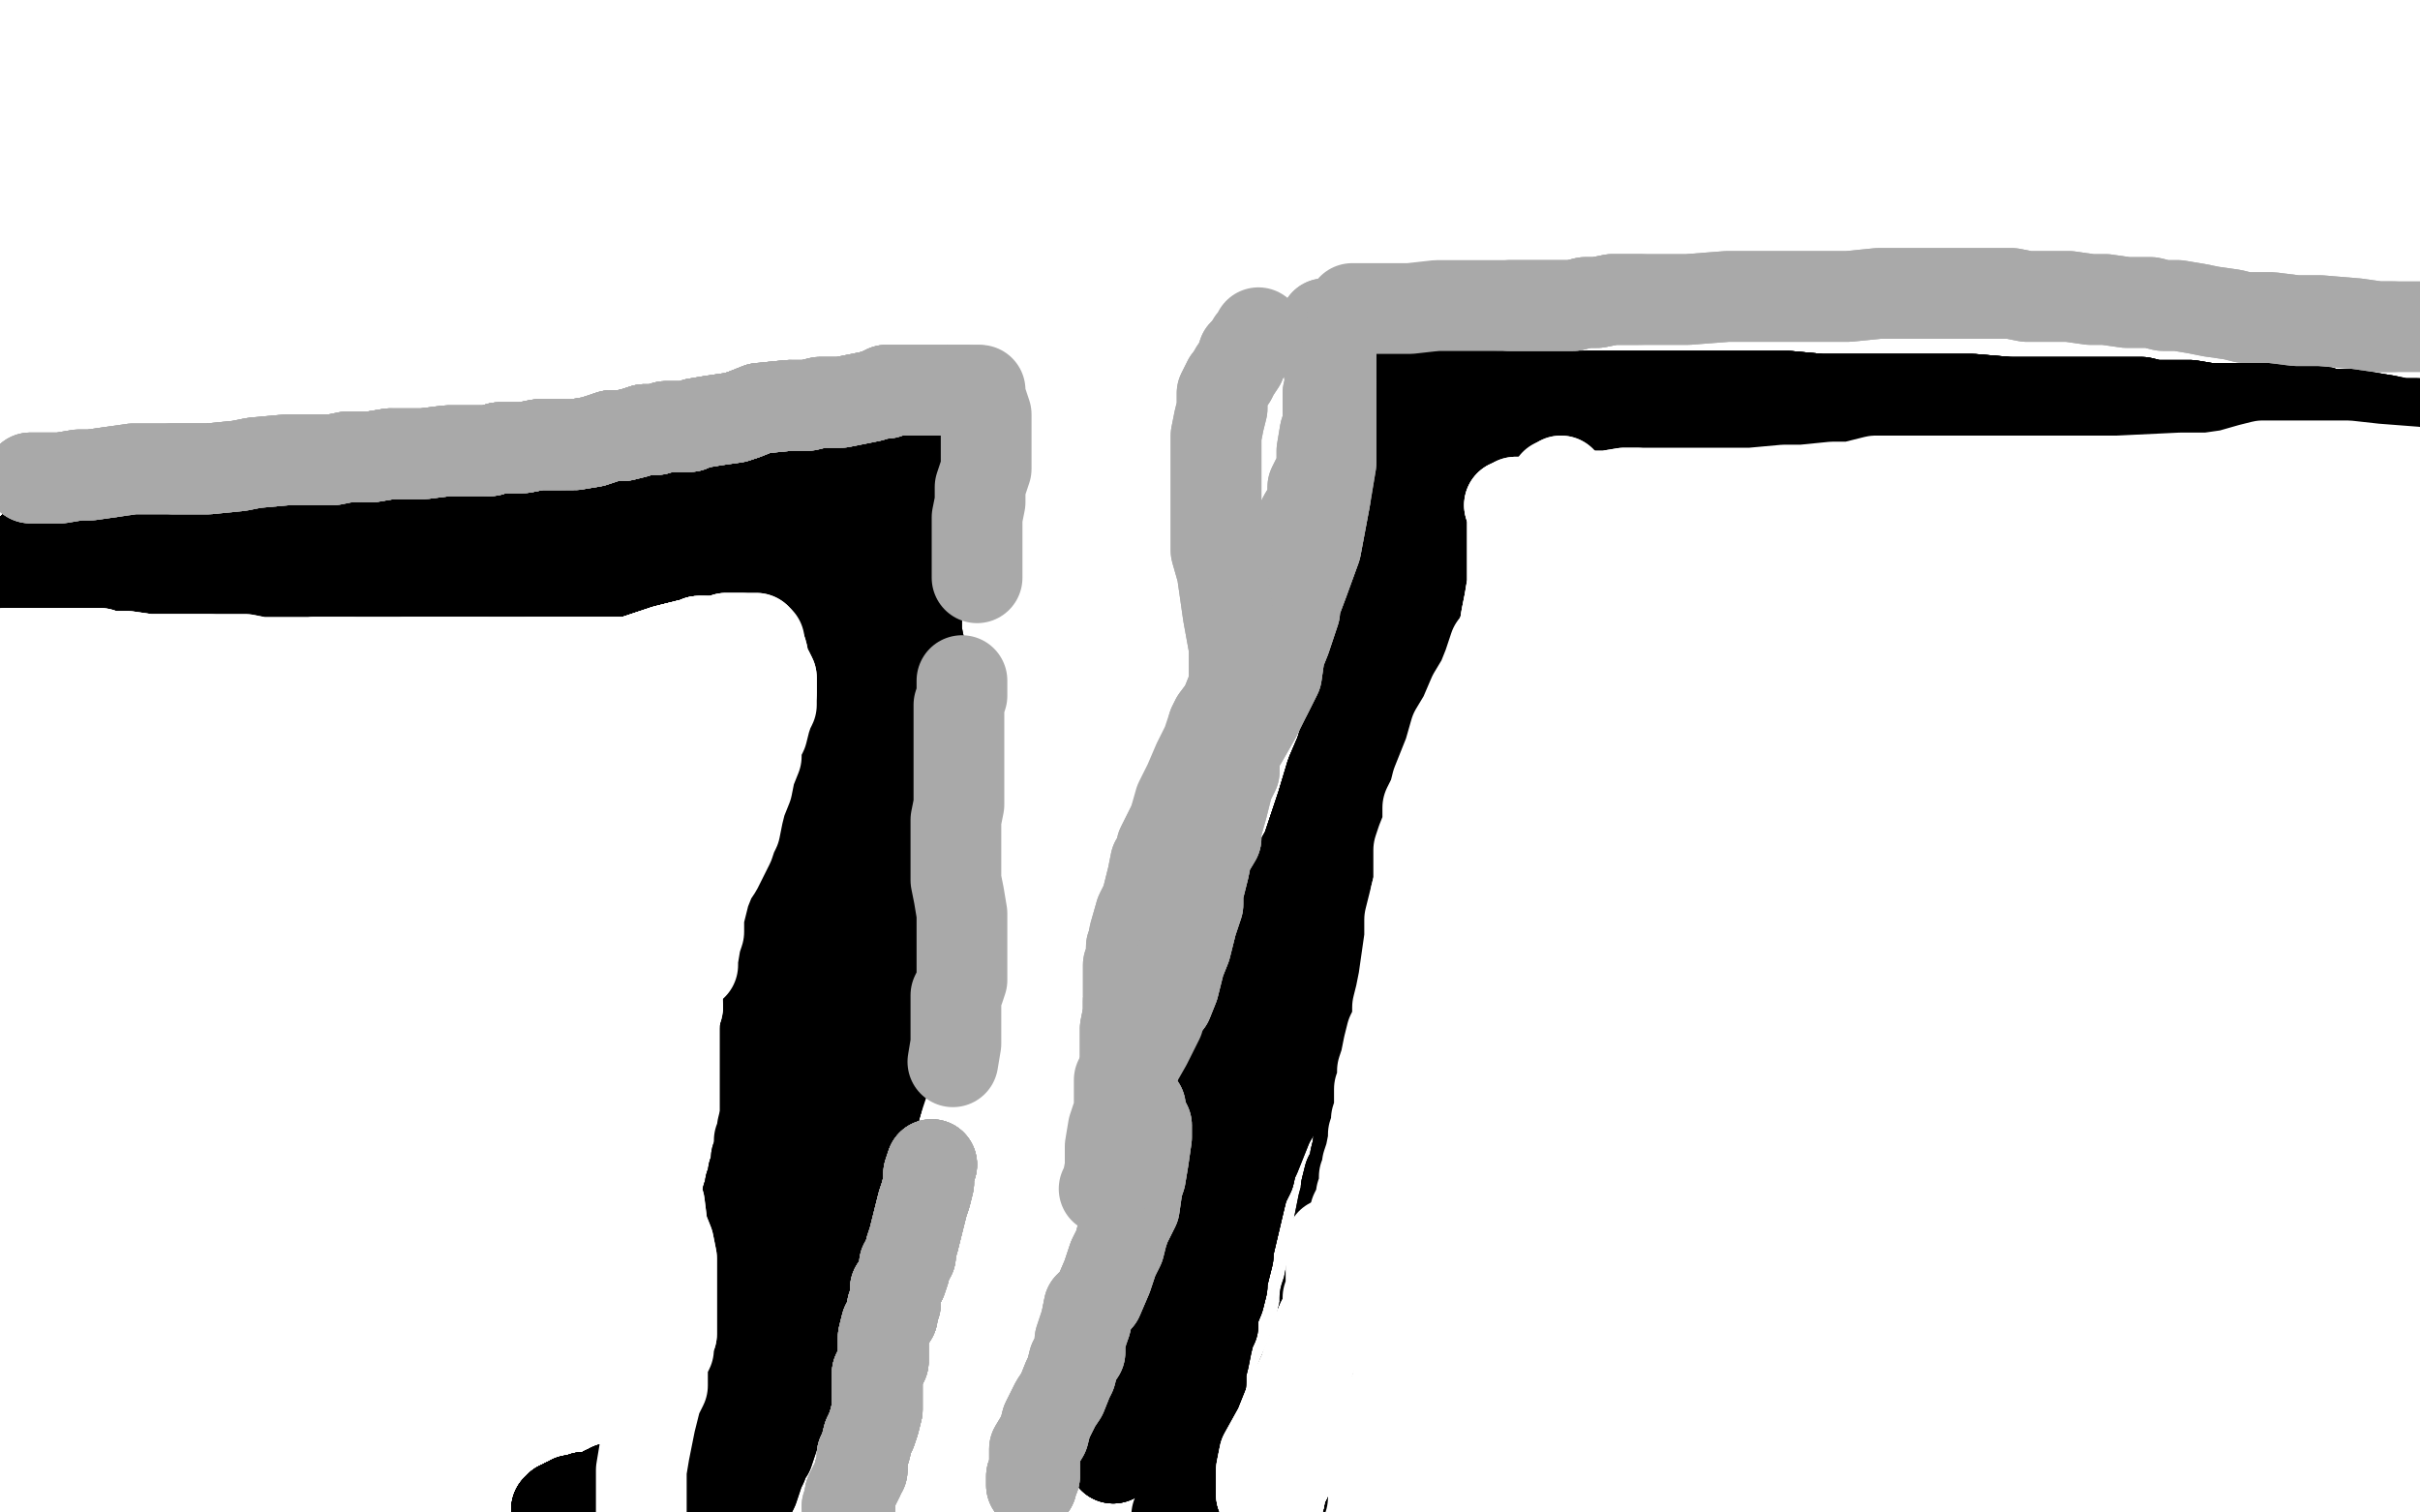 <?xml version="1.0" standalone="no"?>
<!DOCTYPE svg PUBLIC "-//W3C//DTD SVG 1.1//EN"
"http://www.w3.org/Graphics/SVG/1.1/DTD/svg11.dtd">

<svg width="800" height="500" version="1.1" xmlns="http://www.w3.org/2000/svg" xmlns:xlink="http://www.w3.org/1999/xlink" style="stroke-antialiasing: false"><desc>This SVG has been created on https://colorillo.com/</desc><rect x='0' y='0' width='800' height='500' style='fill: rgb(255,255,255); stroke-width:0' /><polyline points="184,500 184,499 185,499 185,498 186,498" style="fill: none; stroke: #000000; stroke-width: 30; stroke-linejoin: round; stroke-linecap: round; stroke-antialiasing: false; stroke-antialias: 0; opacity: 1.0"/>
<polyline points="184,500 184,499 185,499 185,498 186,498 187,498 187,497 188,497 189,497 189,496 190,496 191,496 192,496 193,495 194,495 195,495 196,495" style="fill: none; stroke: #000000; stroke-width: 30; stroke-linejoin: round; stroke-linecap: round; stroke-antialiasing: false; stroke-antialias: 0; opacity: 1.0"/>
<polyline points="184,500 184,499 185,499 185,498 186,498 187,498 187,497 188,497 189,497 189,496 190,496 191,496 192,496" style="fill: none; stroke: #000000; stroke-width: 30; stroke-linejoin: round; stroke-linecap: round; stroke-antialiasing: false; stroke-antialias: 0; opacity: 1.0"/>
<polyline points="184,500 184,499 185,499 185,498 186,498 187,498 187,497 188,497 189,497 189,496 190,496 191,496 192,496 193,495 194,495 195,495 196,495 197,495 198,494 199,494 200,493 201,493 202,493 202,492 203,492 204,492 205,492 206,492" style="fill: none; stroke: #000000; stroke-width: 30; stroke-linejoin: round; stroke-linecap: round; stroke-antialiasing: false; stroke-antialias: 0; opacity: 1.0"/>
<polyline points="184,500 184,499 185,499 185,498 186,498 187,498 187,497 188,497 189,497 189,496 190,496 191,496 192,496 193,495 194,495 195,495 196,495 197,495 198,494 199,494 200,493 201,493" style="fill: none; stroke: #000000; stroke-width: 30; stroke-linejoin: round; stroke-linecap: round; stroke-antialiasing: false; stroke-antialias: 0; opacity: 1.0"/>
<polyline points="184,500 184,499 185,499 185,498 186,498 187,498 187,497 188,497 189,497 189,496 190,496 191,496 192,496 193,495 194,495 195,495 196,495 197,495 198,494 199,494 200,493 201,493 202,493 202,492 203,492 204,492 205,492 206,492 207,492 208,492 209,491 210,490 211,490 212,490" style="fill: none; stroke: #000000; stroke-width: 30; stroke-linejoin: round; stroke-linecap: round; stroke-antialiasing: false; stroke-antialias: 0; opacity: 1.0"/>
<polyline points="184,500 184,499 185,499 185,498 186,498 187,498 187,497 188,497 189,497 189,496 190,496 191,496 192,496 193,495 194,495 195,495 196,495 197,495 198,494 199,494 200,493 201,493 202,493 202,492 203,492 204,492 205,492 206,492 207,492 208,492 209,491 210,490 211,490 212,490 212,489 213,489 214,489 215,489 217,488 218,488" style="fill: none; stroke: #000000; stroke-width: 30; stroke-linejoin: round; stroke-linecap: round; stroke-antialiasing: false; stroke-antialias: 0; opacity: 1.0"/>
<polyline points="184,500 184,499 185,499 185,498 186,498 187,498 187,497 188,497 189,497 189,496 190,496 191,496 192,496 193,495 194,495 195,495 196,495 197,495 198,494 199,494 200,493 201,493 202,493 202,492 203,492 204,492 205,492 206,492 207,492 208,492 209,491 210,490 211,490 212,490 212,489 213,489 214,489 215,489 217,488 218,488 220,487 222,487 222,486" style="fill: none; stroke: #000000; stroke-width: 30; stroke-linejoin: round; stroke-linecap: round; stroke-antialiasing: false; stroke-antialias: 0; opacity: 1.0"/>
<polyline points="228,485 228,486 228,487 228,488 228,489" style="fill: none; stroke: #000000; stroke-width: 30; stroke-linejoin: round; stroke-linecap: round; stroke-antialiasing: false; stroke-antialias: 0; opacity: 1.0"/>
<polyline points="228,485 228,486 228,487 228,488 228,489 228,490 228,491 228,492 228,493 228,494" style="fill: none; stroke: #000000; stroke-width: 30; stroke-linejoin: round; stroke-linecap: round; stroke-antialiasing: false; stroke-antialias: 0; opacity: 1.0"/>
<polyline points="228,485 228,486 228,487 228,488 228,489 228,490 228,491 228,492 228,493 228,494" style="fill: none; stroke: #000000; stroke-width: 30; stroke-linejoin: round; stroke-linecap: round; stroke-antialiasing: false; stroke-antialias: 0; opacity: 1.0"/>
<polyline points="226,494 227,494 227,493 227,492 228,492 229,490 230,488 232,486" style="fill: none; stroke: #000000; stroke-width: 30; stroke-linejoin: round; stroke-linecap: round; stroke-antialiasing: false; stroke-antialias: 0; opacity: 1.0"/>
<polyline points="226,494 227,494 227,493 227,492 228,492 229,490 230,488 232,486 232,485 233,485 233,484 234,483 235,482 236,482 238,478 243,473 245,471" style="fill: none; stroke: #000000; stroke-width: 30; stroke-linejoin: round; stroke-linecap: round; stroke-antialiasing: false; stroke-antialias: 0; opacity: 1.0"/>
<polyline points="226,494 227,494 227,493 227,492 228,492 229,490 230,488 232,486 232,485 233,485 233,484 234,483 235,482 236,482 238,478 243,473 245,471 248,467 250,464 252,462 253,459 253,457 255,454 256,452 258,449 260,441 264,433" style="fill: none; stroke: #000000; stroke-width: 30; stroke-linejoin: round; stroke-linecap: round; stroke-antialiasing: false; stroke-antialias: 0; opacity: 1.0"/>
<polyline points="226,494 227,494 227,493 227,492 228,492 229,490 230,488 232,486 232,485 233,485 233,484 234,483 235,482 236,482 238,478 243,473 245,471 248,467 250,464 252,462 253,459 253,457 255,454 256,452 258,449 260,441 264,433 268,420 270,414 271,406 271,404 272,397 273,392 275,388 278,380 282,370 283,363 285,359 288,353 288,348 288,344 291,336 293,328" style="fill: none; stroke: #000000; stroke-width: 30; stroke-linejoin: round; stroke-linecap: round; stroke-antialiasing: false; stroke-antialias: 0; opacity: 1.0"/>
<polyline points="227,493 227,492 228,492 229,490 230,488 232,486 232,485 233,485 233,484 234,483 235,482 236,482 238,478 243,473 245,471 248,467 250,464 252,462 253,459 253,457 255,454 256,452 258,449 260,441 264,433 268,420 270,414 271,406 271,404 272,397 273,392 275,388 278,380 282,370 283,363 285,359 288,353 288,348 288,344 291,336 293,328 293,324 293,320 294,316 294,314 294,312 293,310 293,308 292,308" style="fill: none; stroke: #000000; stroke-width: 30; stroke-linejoin: round; stroke-linecap: round; stroke-antialiasing: false; stroke-antialias: 0; opacity: 1.0"/>
<polyline points="250,464 252,462 253,459 253,457 255,454 256,452 258,449 260,441 264,433 268,420 270,414 271,406 271,404 272,397 273,392 275,388 278,380 282,370 283,363 285,359 288,353 288,348 288,344 291,336 293,328 293,324 293,320 294,316 294,314 294,312 293,310 293,308 292,308 292,304 292,301 292,293 293,289 296,282 298,276 300,272 300,268 300,265" style="fill: none; stroke: #000000; stroke-width: 30; stroke-linejoin: round; stroke-linecap: round; stroke-antialiasing: false; stroke-antialias: 0; opacity: 1.0"/>
<polyline points="293,328 293,324 293,320 294,316 294,314 294,312 293,310 293,308 292,308 292,304 292,301 292,293 293,289 296,282 298,276 300,272 300,268 300,265 300,264 300,260 301,257 301,254 301,251 301,246 301,241 301,239 301,232 301,226 300,220 300,216 300,208 300,200 300,194 301,190 301,186 302,184 302,178 303,173" style="fill: none; stroke: #000000; stroke-width: 30; stroke-linejoin: round; stroke-linecap: round; stroke-antialiasing: false; stroke-antialias: 0; opacity: 1.0"/>
<polyline points="293,328 293,324 293,320 294,316 294,314 294,312 293,310 293,308 292,308 292,304 292,301 292,293 293,289 296,282 298,276 300,272 300,268 300,265 300,264 300,260 301,257 301,254 301,251 301,246 301,241 301,239 301,232 301,226 300,220 300,216 300,208 300,200 300,194 301,190 301,186 302,184 302,178 303,173 304,168 305,164 305,163 305,161 306,159 307,157 308,157 308,155 310,151" style="fill: none; stroke: #000000; stroke-width: 30; stroke-linejoin: round; stroke-linecap: round; stroke-antialiasing: false; stroke-antialias: 0; opacity: 1.0"/>
<polyline points="293,320 294,316 294,314 294,312 293,310 293,308 292,308 292,304 292,301 292,293 293,289 296,282 298,276 300,272 300,268 300,265 300,264 300,260 301,257 301,254 301,251 301,246 301,241 301,239 301,232 301,226 300,220 300,216 300,208 300,200 300,194 301,190 301,186 302,184 302,178 303,173 304,168 305,164 305,163 305,161 306,159 307,157 308,157 308,155 310,151 312,145 314,142 314,141 314,140" style="fill: none; stroke: #000000; stroke-width: 30; stroke-linejoin: round; stroke-linecap: round; stroke-antialiasing: false; stroke-antialias: 0; opacity: 1.0"/>
<polyline points="293,320 294,316 294,314 294,312 293,310 293,308 292,308 292,304 292,301 292,293 293,289 296,282 298,276 300,272 300,268 300,265 300,264 300,260 301,257 301,254 301,251 301,246 301,241 301,239 301,232 301,226 300,220 300,216 300,208 300,200 300,194 301,190 301,186 302,184 302,178 303,173 304,168 305,164 305,163 305,161 306,159 307,157 308,157 308,155 310,151 312,145 314,142 314,141 314,140" style="fill: none; stroke: #000000; stroke-width: 30; stroke-linejoin: round; stroke-linecap: round; stroke-antialiasing: false; stroke-antialias: 0; opacity: 1.0"/>
<polyline points="10,182 11,182 12,182 15,182 16,182 19,182 21,182 28,180 33,180 51,177" style="fill: none; stroke: #000000; stroke-width: 30; stroke-linejoin: round; stroke-linecap: round; stroke-antialiasing: false; stroke-antialias: 0; opacity: 1.0"/>
<polyline points="10,182 11,182 12,182 15,182 16,182 19,182 21,182 28,180 33,180 51,177 71,175 81,175 100,173 109,172 124,170 142,167 152,167 176,167 186,167 204,166" style="fill: none; stroke: #000000; stroke-width: 30; stroke-linejoin: round; stroke-linecap: round; stroke-antialiasing: false; stroke-antialias: 0; opacity: 1.0"/>
<polyline points="10,182 11,182 12,182 15,182 16,182 19,182 21,182 28,180 33,180 51,177 71,175 81,175 100,173 109,172 124,170 142,167 152,167 176,167 186,167 204,166 219,164 226,162 237,161 246,160 250,159 255,158 258,157" style="fill: none; stroke: #000000; stroke-width: 30; stroke-linejoin: round; stroke-linecap: round; stroke-antialiasing: false; stroke-antialias: 0; opacity: 1.0"/>
<polyline points="10,182 11,182 12,182 15,182 16,182 19,182 21,182 28,180 33,180 51,177 71,175 81,175 100,173 109,172 124,170 142,167 152,167 176,167 186,167 204,166 219,164 226,162 237,161 246,160 250,159 255,158 258,157 259,157 260,157 261,157 263,157" style="fill: none; stroke: #000000; stroke-width: 30; stroke-linejoin: round; stroke-linecap: round; stroke-antialiasing: false; stroke-antialias: 0; opacity: 1.0"/>
<polyline points="10,182 11,182 12,182 15,182 16,182 19,182 21,182 28,180 33,180 51,177 71,175 81,175 100,173 109,172 124,170 142,167 152,167 176,167 186,167 204,166 219,164 226,162 237,161 246,160 250,159 255,158 258,157 259,157 260,157 261,157 263,157 266,157 273,157 283,156 290,156 302,156 311,156 314,156 317,156 318,156" style="fill: none; stroke: #000000; stroke-width: 30; stroke-linejoin: round; stroke-linecap: round; stroke-antialiasing: false; stroke-antialias: 0; opacity: 1.0"/>
<polyline points="10,182 11,182 12,182 15,182 16,182 19,182 21,182 28,180 33,180 51,177 71,175 81,175 100,173 109,172 124,170 142,167 152,167 176,167 186,167 204,166 219,164 226,162 237,161 246,160 250,159 255,158 258,157 259,157 260,157 261,157 263,157 266,157 273,157 283,156 290,156 302,156 311,156 314,156 317,156 318,156 319,156" style="fill: none; stroke: #000000; stroke-width: 30; stroke-linejoin: round; stroke-linecap: round; stroke-antialiasing: false; stroke-antialias: 0; opacity: 1.0"/>
<polyline points="10,182 11,182 12,182 15,182 16,182 19,182 21,182 28,180 33,180 51,177 71,175 81,175 100,173 109,172 124,170 142,167 152,167 176,167 186,167 204,166 219,164 226,162 237,161 246,160 250,159 255,158 258,157 259,157 260,157 261,157 263,157 266,157 273,157 283,156 290,156 302,156 311,156 314,156 317,156 318,156 319,156 318,158 318,160 316,164 315,167 313,171 311,176 309,180 307,187" style="fill: none; stroke: #000000; stroke-width: 30; stroke-linejoin: round; stroke-linecap: round; stroke-antialiasing: false; stroke-antialias: 0; opacity: 1.0"/>
<polyline points="317,156 318,156 319,156 318,158 318,160 316,164 315,167 313,171 311,176 309,180 307,187 306,192 304,197 303,202 303,207 303,209 304,214 304,216 304,220 305,224 306,229 306,233 306,235 306,238 305,243 305,245 304,250 303,252 303,257 303,263 303,266" style="fill: none; stroke: #000000; stroke-width: 30; stroke-linejoin: round; stroke-linecap: round; stroke-antialiasing: false; stroke-antialias: 0; opacity: 1.0"/>
<polyline points="315,167 313,171 311,176 309,180 307,187 306,192 304,197 303,202 303,207 303,209 304,214 304,216 304,220 305,224 306,229 306,233 306,235 306,238 305,243 305,245 304,250 303,252 303,257 303,263 303,266 303,273 303,279 303,282 303,288 302,293 301,299 300,303 300,308 300,314 300,320 299,325 299,329 298,332 298,334 297,336 297,339 296,341 295,344 295,348 293,352 292,358 290,364 288,371 286,376 285,379 283,384 282,388 280,392 279,397 278,398 277,404 275,410 272,420 271,426 271,428 270,432 269,436 268,440 268,442 266,446 266,447 265,449 264,451 264,453 263,455 262,459 261,461 260,463" style="fill: none; stroke: #000000; stroke-width: 30; stroke-linejoin: round; stroke-linecap: round; stroke-antialiasing: false; stroke-antialias: 0; opacity: 1.0"/>
<polyline points="290,364 288,371 286,376 285,379 283,384 282,388 280,392 279,397 278,398 277,404 275,410 272,420 271,426 271,428 270,432 269,436 268,440 268,442 266,446 266,447 265,449 264,451 264,453 263,455 262,459 261,461 260,463 260,466 259,467 257,471 256,474 255,477 254,480 253,481 252,484 251,486 250,489 249,492 247,496 247,497" style="fill: none; stroke: #000000; stroke-width: 30; stroke-linejoin: round; stroke-linecap: round; stroke-antialiasing: false; stroke-antialias: 0; opacity: 1.0"/>
<polyline points="290,364 288,371 286,376 285,379 283,384 282,388 280,392 279,397 278,398 277,404 275,410 272,420 271,426 271,428 270,432 269,436 268,440 268,442 266,446 266,447 265,449 264,451 264,453 263,455 262,459 261,461 260,463 260,466 259,467 257,471 256,474 255,477 254,480 253,481 252,484 251,486 250,489 249,492 247,496 247,497" style="fill: none; stroke: #000000; stroke-width: 30; stroke-linejoin: round; stroke-linecap: round; stroke-antialiasing: false; stroke-antialias: 0; opacity: 1.0"/>
<polyline points="368,482 368,481 369,478 370,476 373,469 375,464 378,454 380,448 384,435 385,426" style="fill: none; stroke: #000000; stroke-width: 30; stroke-linejoin: round; stroke-linecap: round; stroke-antialiasing: false; stroke-antialias: 0; opacity: 1.0"/>
<polyline points="368,482 368,481 369,478 370,476 373,469 375,464 378,454 380,448 384,435 385,426 386,420 390,407 393,395 395,389 398,376 400,370 405,359 411,346 413,340 416,331" style="fill: none; stroke: #000000; stroke-width: 30; stroke-linejoin: round; stroke-linecap: round; stroke-antialiasing: false; stroke-antialias: 0; opacity: 1.0"/>
<polyline points="368,482 368,481 369,478 370,476 373,469 375,464 378,454 380,448 384,435 385,426 386,420 390,407 393,395 395,389 398,376 400,370 405,359 411,346 413,340 416,331 417,325 420,316 422,305 425,295 427,290 432,281 434,275 437,266 440,256 443,249" style="fill: none; stroke: #000000; stroke-width: 30; stroke-linejoin: round; stroke-linecap: round; stroke-antialiasing: false; stroke-antialias: 0; opacity: 1.0"/>
<polyline points="368,482 368,481 369,478 370,476 373,469 375,464 378,454 380,448 384,435 385,426 386,420 390,407 393,395 395,389 398,376 400,370 405,359 411,346 413,340 416,331 417,325 420,316 422,305 425,295 427,290 432,281 434,275 437,266 440,256 443,249 447,236 451,222 455,213 456,208 456,198 456,188 457,184 457,178 457,170 455,164 455,156 454,153 454,146 454,144" style="fill: none; stroke: #000000; stroke-width: 30; stroke-linejoin: round; stroke-linecap: round; stroke-antialiasing: false; stroke-antialias: 0; opacity: 1.0"/>
<polyline points="368,482 368,481 369,478 370,476 373,469 375,464 378,454 380,448 384,435 385,426 386,420 390,407 393,395 395,389 398,376 400,370 405,359 411,346 413,340 416,331 417,325 420,316 422,305 425,295 427,290 432,281 434,275 437,266 440,256 443,249 447,236 451,222 455,213 456,208 456,198 456,188 457,184 457,178 457,170 455,164 455,156 454,153 454,146 454,144 453,135 452,131" style="fill: none; stroke: #000000; stroke-width: 30; stroke-linejoin: round; stroke-linecap: round; stroke-antialiasing: false; stroke-antialias: 0; opacity: 1.0"/>
<polyline points="386,420 390,407 393,395 395,389 398,376 400,370 405,359 411,346 413,340 416,331 417,325 420,316 422,305 425,295 427,290 432,281 434,275 437,266 440,256 443,249 447,236 451,222 455,213 456,208 456,198 456,188 457,184 457,178 457,170 455,164 455,156 454,153 454,146 454,144 453,135 452,131 453,131 454,131 455,131 457,131 462,131 470,131 477,131 488,131 493,131" style="fill: none; stroke: #000000; stroke-width: 30; stroke-linejoin: round; stroke-linecap: round; stroke-antialiasing: false; stroke-antialias: 0; opacity: 1.0"/>
<polyline points="455,156 454,153 454,146 454,144 453,135 452,131 453,131 454,131 455,131 457,131 462,131 470,131 477,131 488,131 493,131 504,131 512,131 518,131 525,131 531,131 537,131 546,131 549,131 557,131 566,131 572,131 581,131 591,131 602,132 613,132 618,132 629,132 640,132 652,132 664,133" style="fill: none; stroke: #000000; stroke-width: 30; stroke-linejoin: round; stroke-linecap: round; stroke-antialiasing: false; stroke-antialias: 0; opacity: 1.0"/>
<polyline points="455,131 457,131 462,131 470,131 477,131 488,131 493,131 504,131 512,131 518,131 525,131 531,131 537,131 546,131 549,131 557,131 566,131 572,131 581,131 591,131 602,132 613,132 618,132 629,132 640,132 652,132 664,133 678,133 686,133 694,133 697,133 703,133 708,133 712,134 717,134 721,134 724,134 730,135 738,135 745,135 751,135 755,135 761,136 764,136 767,136 769,137" style="fill: none; stroke: #000000; stroke-width: 30; stroke-linejoin: round; stroke-linecap: round; stroke-antialiasing: false; stroke-antialias: 0; opacity: 1.0"/>
<polyline points="477,131 488,131 493,131 504,131 512,131 518,131 525,131 531,131 537,131 546,131 549,131 557,131 566,131 572,131 581,131 591,131 602,132 613,132 618,132 629,132 640,132 652,132 664,133 678,133 686,133 694,133 697,133 703,133 708,133 712,134 717,134 721,134 724,134 730,135 738,135 745,135 751,135 755,135 761,136 764,136 767,136 769,137 770,137 772,137 775,137 778,137 783,138 789,139" style="fill: none; stroke: #000000; stroke-width: 30; stroke-linejoin: round; stroke-linecap: round; stroke-antialiasing: false; stroke-antialias: 0; opacity: 1.0"/>
<polyline points="525,131 531,131 537,131 546,131 549,131 557,131 566,131 572,131 581,131 591,131 602,132 613,132 618,132 629,132 640,132 652,132 664,133 678,133 686,133 694,133 697,133 703,133 708,133 712,134 717,134 721,134 724,134 730,135 738,135 745,135 751,135 755,135 761,136 764,136 767,136 769,137 770,137 772,137 775,137 778,137 783,138 789,139 794,140 798,140 799,140 803,141 803,142" style="fill: none; stroke: #000000; stroke-width: 30; stroke-linejoin: round; stroke-linecap: round; stroke-antialiasing: false; stroke-antialias: 0; opacity: 1.0"/>
<polyline points="525,131 531,131 537,131 546,131 549,131 557,131 566,131 572,131 581,131 591,131 602,132 613,132 618,132 629,132 640,132 652,132 664,133 678,133 686,133 694,133 697,133 703,133 708,133 712,134 717,134 721,134 724,134 730,135 738,135 745,135 751,135 755,135 761,136 764,136 767,136 769,137 770,137 772,137 775,137 778,137 783,138 789,139 794,140 798,140 799,140 803,141 803,142" style="fill: none; stroke: #000000; stroke-width: 30; stroke-linejoin: round; stroke-linecap: round; stroke-antialiasing: false; stroke-antialias: 0; opacity: 1.0"/>
<polyline points="467,156 468,156 469,156 469,157 471,157 478,157 483,156 491,156 498,156" style="fill: none; stroke: #000000; stroke-width: 30; stroke-linejoin: round; stroke-linecap: round; stroke-antialiasing: false; stroke-antialias: 0; opacity: 1.0"/>
<polyline points="467,156 468,156 469,156 469,157 471,157 478,157 483,156 491,156 498,156 501,156 507,156 511,155 512,155 513,155 514,155 517,155 520,155" style="fill: none; stroke: #000000; stroke-width: 30; stroke-linejoin: round; stroke-linecap: round; stroke-antialiasing: false; stroke-antialias: 0; opacity: 1.0"/>
<polyline points="467,156 468,156 469,156 469,157 471,157 478,157 483,156 491,156 498,156 501,156 507,156 511,155 512,155 513,155 514,155 517,155 520,155 524,155 531,155 539,156 543,157 548,157 551,157 556,157 563,157 568,157 578,157 585,157 590,157 597,157 604,157" style="fill: none; stroke: #000000; stroke-width: 30; stroke-linejoin: round; stroke-linecap: round; stroke-antialiasing: false; stroke-antialias: 0; opacity: 1.0"/>
<polyline points="467,156 468,156 469,156 469,157 471,157 478,157 483,156 491,156 498,156 501,156 507,156 511,155 512,155 513,155 514,155 517,155 520,155 524,155 531,155 539,156 543,157 548,157 551,157 556,157 563,157 568,157 578,157 585,157 590,157 597,157 604,157 607,157 614,156 622,156 626,155 633,154 644,154 647,154 654,153 660,152 662,152" style="fill: none; stroke: #000000; stroke-width: 30; stroke-linejoin: round; stroke-linecap: round; stroke-antialiasing: false; stroke-antialias: 0; opacity: 1.0"/>
<polyline points="531,155 539,156 543,157 548,157 551,157 556,157 563,157 568,157 578,157 585,157 590,157 597,157 604,157 607,157 614,156 622,156 626,155 633,154 644,154 647,154 654,153 660,152 662,152 671,152 676,152 678,152 684,151 687,151 690,151 693,150 697,150 699,150 704,150 708,150 713,150 714,150 719,150 721,150 724,150 728,150 734,150" style="fill: none; stroke: #000000; stroke-width: 30; stroke-linejoin: round; stroke-linecap: round; stroke-antialiasing: false; stroke-antialias: 0; opacity: 1.0"/>
<polyline points="684,151 687,151 690,151 693,150 697,150 699,150 704,150 708,150 713,150 714,150 719,150 721,150 724,150 728,150 734,150 740,150 742,150 743,150 746,150 750,150 751,150 755,150 760,150 765,150 767,150 772,150 776,150 777,150 779,151 782,151 784,151 786,151 789,152 792,152 798,152 802,152 804,153" style="fill: none; stroke: #000000; stroke-width: 30; stroke-linejoin: round; stroke-linecap: round; stroke-antialiasing: false; stroke-antialias: 0; opacity: 1.0"/>
<polyline points="684,151 687,151 690,151 693,150 697,150 699,150 704,150 708,150 713,150 714,150 719,150 721,150 724,150 728,150 734,150 740,150 742,150 743,150 746,150 750,150 751,150 755,150 760,150 765,150 767,150 772,150 776,150 777,150 779,151 782,151 784,151 786,151 789,152 792,152 798,152 802,152 804,153" style="fill: none; stroke: #000000; stroke-width: 30; stroke-linejoin: round; stroke-linecap: round; stroke-antialiasing: false; stroke-antialias: 0; opacity: 1.0"/>
<polyline points="478,180 478,181 478,182 478,183 478,184 478,185 478,189 477,192 476,194 476,198" style="fill: none; stroke: #000000; stroke-width: 30; stroke-linejoin: round; stroke-linecap: round; stroke-antialiasing: false; stroke-antialias: 0; opacity: 1.0"/>
<polyline points="478,180 478,181 478,182 478,183 478,184 478,185 478,189 477,192 476,194 476,198 474,202 473,206 471,209 471,211 469,215 469,217 468,222 467,224 467,225" style="fill: none; stroke: #000000; stroke-width: 30; stroke-linejoin: round; stroke-linecap: round; stroke-antialiasing: false; stroke-antialias: 0; opacity: 1.0"/>
<polyline points="478,180 478,181 478,182 478,183 478,184 478,185 478,189 477,192 476,194 476,198 474,202 473,206 471,209 471,211 469,215 469,217 468,222 467,224 467,225 466,230 466,233 465,237 463,244 463,248 460,256 460,259 458,267 457,274 457,276 457,282 457,286" style="fill: none; stroke: #000000; stroke-width: 30; stroke-linejoin: round; stroke-linecap: round; stroke-antialiasing: false; stroke-antialias: 0; opacity: 1.0"/>
<polyline points="478,180 478,181 478,182 478,183 478,184 478,185 478,189 477,192 476,194 476,198 474,202 473,206 471,209 471,211 469,215 469,217 468,222 467,224 467,225 466,230 466,233 465,237 463,244 463,248 460,256 460,259 458,267 457,274 457,276 457,282 457,286 457,291 456,294 454,298 454,300 453,305 451,311 450,314 447,319 445,324 442,329" style="fill: none; stroke: #000000; stroke-width: 30; stroke-linejoin: round; stroke-linecap: round; stroke-antialiasing: false; stroke-antialias: 0; opacity: 1.0"/>
<polyline points="463,244 463,248 460,256 460,259 458,267 457,274 457,276 457,282 457,286 457,291 456,294 454,298 454,300 453,305 451,311 450,314 447,319 445,324 442,329 437,339 435,341 432,348 430,351 427,359 423,365 420,370 419,372 417,377 415,382 414,384 413,388 411,392 410,396 406,413 406,415 405,419 404,423 404,425 403,429" style="fill: none; stroke: #000000; stroke-width: 30; stroke-linejoin: round; stroke-linecap: round; stroke-antialiasing: false; stroke-antialias: 0; opacity: 1.0"/>
<polyline points="460,256 460,259 458,267 457,274 457,276 457,282 457,286 457,291 456,294 454,298 454,300 453,305 451,311 450,314 447,319 445,324 442,329 437,339 435,341 432,348 430,351 427,359 423,365 420,370 419,372 417,377 415,382 414,384 413,388 411,392 410,396 406,413 406,415 405,419 404,423 404,425 403,429 401,434 401,438 400,440 399,444 398,449 397,453 397,457 396,459 396,460 396,462 396,464 396,465" style="fill: none; stroke: #000000; stroke-width: 30; stroke-linejoin: round; stroke-linecap: round; stroke-antialiasing: false; stroke-antialias: 0; opacity: 1.0"/>
<polyline points="413,388 411,392 410,396 406,413 406,415 405,419 404,423 404,425 403,429 401,434 401,438 400,440 399,444 398,449 397,453 397,457 396,459 396,460 396,462 396,464 396,465 396,466 395,467 395,469 394,471 394,472 393,474 393,475 393,478 392,481 391,488 391,492 391,496 391,498 391,499 391,500" style="fill: none; stroke: #000000; stroke-width: 30; stroke-linejoin: round; stroke-linecap: round; stroke-antialiasing: false; stroke-antialias: 0; opacity: 1.0"/>
<polyline points="413,388 411,392 410,396 406,413 406,415 405,419 404,423 404,425 403,429 401,434 401,438 400,440 399,444 398,449 397,453 397,457 396,459 396,460 396,462 396,464 396,465 396,466 395,467 395,469 394,471 394,472 393,474 393,475 393,478 392,481 391,488 391,492 391,496 391,498 391,499 391,500 390,500 390,501 389,501" style="fill: none; stroke: #000000; stroke-width: 30; stroke-linejoin: round; stroke-linecap: round; stroke-antialiasing: false; stroke-antialias: 0; opacity: 1.0"/>
<polyline points="7,206 8,206 9,206 11,206 12,206 14,206 15,206" style="fill: none; stroke: #000000; stroke-width: 30; stroke-linejoin: round; stroke-linecap: round; stroke-antialiasing: false; stroke-antialias: 0; opacity: 1.0"/>
<polyline points="7,206 8,206 9,206 11,206 12,206 14,206 15,206 17,206 19,206 23,207 26,207 28,207 31,207 35,207 36,207" style="fill: none; stroke: #000000; stroke-width: 30; stroke-linejoin: round; stroke-linecap: round; stroke-antialiasing: false; stroke-antialias: 0; opacity: 1.0"/>
<polyline points="7,206 8,206 9,206 11,206 12,206 14,206 15,206 17,206 19,206 23,207 26,207 28,207 31,207 35,207 36,207 40,207 47,207 51,207 59,207 65,207 76,207 85,207 91,207 98,207 102,207 108,207 116,207" style="fill: none; stroke: #000000; stroke-width: 30; stroke-linejoin: round; stroke-linecap: round; stroke-antialiasing: false; stroke-antialias: 0; opacity: 1.0"/>
<polyline points="7,206 8,206 9,206 11,206 12,206 14,206 15,206 17,206 19,206 23,207 26,207 28,207 31,207 35,207 36,207 40,207 47,207 51,207 59,207 65,207 76,207 85,207 91,207 98,207 102,207 108,207 116,207 120,207 131,207 136,207 150,206 161,204 165,204 174,202 179,202 181,201 184,201" style="fill: none; stroke: #000000; stroke-width: 30; stroke-linejoin: round; stroke-linecap: round; stroke-antialiasing: false; stroke-antialias: 0; opacity: 1.0"/>
<polyline points="15,206 17,206 19,206 23,207 26,207 28,207 31,207 35,207 36,207 40,207 47,207 51,207 59,207 65,207 76,207 85,207 91,207 98,207 102,207 108,207 116,207 120,207 131,207 136,207 150,206 161,204 165,204 174,202 179,202 181,201 184,201 186,201 188,201 191,201 195,200 197,200 203,198 207,198 211,198 214,198 216,198 219,197 223,195 226,195 231,194 236,193 240,193" style="fill: none; stroke: #000000; stroke-width: 30; stroke-linejoin: round; stroke-linecap: round; stroke-antialiasing: false; stroke-antialias: 0; opacity: 1.0"/>
<polyline points="203,198 207,198 211,198 214,198 216,198 219,197 223,195 226,195 231,194 236,193 240,193 244,191 250,190 253,190 254,190 258,190 260,189 263,189 266,188 269,188 271,188 272,188 274,187 275,187 276,187 278,186 279,186 280,186 284,185 287,184 288,183 289,182" style="fill: none; stroke: #000000; stroke-width: 30; stroke-linejoin: round; stroke-linecap: round; stroke-antialiasing: false; stroke-antialias: 0; opacity: 1.0"/>
<polyline points="203,198 207,198 211,198 214,198 216,198 219,197 223,195 226,195 231,194 236,193 240,193 244,191 250,190 253,190 254,190 258,190 260,189 263,189 266,188 269,188 271,188 272,188 274,187 275,187 276,187 278,186 279,186 280,186 284,185 287,184 288,183 289,182 289,181 290,181 290,180" style="fill: none; stroke: #000000; stroke-width: 30; stroke-linejoin: round; stroke-linecap: round; stroke-antialiasing: false; stroke-antialias: 0; opacity: 1.0"/>
<polyline points="203,198 207,198 211,198 214,198 216,198 219,197 223,195 226,195 231,194 236,193 240,193 244,191 250,190 253,190 254,190 258,190 260,189 263,189 266,188 269,188 271,188 272,188 274,187 275,187 276,187 278,186 279,186 280,186 284,185 287,184 288,183 289,182 289,181 290,181 290,180 290,179 290,178 291,176 291,175 289,175" style="fill: none; stroke: #000000; stroke-width: 30; stroke-linejoin: round; stroke-linecap: round; stroke-antialiasing: false; stroke-antialias: 0; opacity: 1.0"/>
<polyline points="203,198 207,198 211,198 214,198 216,198 219,197 223,195 226,195 231,194 236,193 240,193 244,191 250,190 253,190 254,190 258,190 260,189 263,189 266,188 269,188 271,188 272,188 274,187 275,187 276,187 278,186 279,186 280,186 284,185 287,184 288,183 289,182 289,181 290,181 290,180 290,179 290,178 291,176 291,175 289,175 288,175 285,175 279,175 273,175 265,175 256,175 248,176 244,176 235,177 229,177" style="fill: none; stroke: #000000; stroke-width: 30; stroke-linejoin: round; stroke-linecap: round; stroke-antialiasing: false; stroke-antialias: 0; opacity: 1.0"/>
<polyline points="235,177 229,177 223,177 222,177 218,178 214,179 210,179 205,181 200,182 195,182 189,182 181,183 176,183 168,184 163,184 159,184 154,185 150,185 148,185 142,186 138,186 137,187 136,187 135,187 132,187 129,188" style="fill: none; stroke: #000000; stroke-width: 30; stroke-linejoin: round; stroke-linecap: round; stroke-antialiasing: false; stroke-antialias: 0; opacity: 1.0"/>
<polyline points="235,177 229,177 223,177 222,177 218,178 214,179 210,179 205,181 200,182 195,182 189,182 181,183 176,183 168,184 163,184 159,184 154,185 150,185 148,185 142,186 138,186 137,187 136,187 135,187 132,187 129,188 123,189 119,191 117,192 113,192 111,192 108,193 106,193 106,194" style="fill: none; stroke: #000000; stroke-width: 30; stroke-linejoin: round; stroke-linecap: round; stroke-antialiasing: false; stroke-antialias: 0; opacity: 1.0"/>
<polyline points="235,177 229,177 223,177 222,177 218,178 214,179 210,179 205,181 200,182 195,182 189,182 181,183 176,183 168,184 163,184 159,184 154,185 150,185 148,185 142,186 138,186 137,187 136,187 135,187 132,187 129,188 123,189 119,191 117,192 113,192 111,192 108,193 106,193 106,194 103,194 101,194 96,195 90,196 85,197 82,197 78,197 75,197" style="fill: none; stroke: #000000; stroke-width: 30; stroke-linejoin: round; stroke-linecap: round; stroke-antialiasing: false; stroke-antialias: 0; opacity: 1.0"/>
<polyline points="218,178 214,179 210,179 205,181 200,182 195,182 189,182 181,183 176,183 168,184 163,184 159,184 154,185 150,185 148,185 142,186 138,186 137,187 136,187 135,187 132,187 129,188 123,189 119,191 117,192 113,192 111,192 108,193 106,193 106,194 103,194 101,194 96,195 90,196 85,197 82,197 78,197 75,197 71,197 66,197 63,197 60,197 55,197 52,197 46,197 38,197 33,197 30,196" style="fill: none; stroke: #000000; stroke-width: 30; stroke-linejoin: round; stroke-linecap: round; stroke-antialiasing: false; stroke-antialias: 0; opacity: 1.0"/>
<polyline points="218,178 214,179 210,179 205,181 200,182 195,182 189,182 181,183 176,183 168,184 163,184 159,184 154,185 150,185 148,185 142,186 138,186 137,187 136,187 135,187 132,187 129,188 123,189 119,191 117,192 113,192 111,192 108,193 106,193 106,194 103,194 101,194 96,195 90,196 85,197 82,197 78,197 75,197 71,197 66,197 63,197 60,197 55,197 52,197 46,197 38,197 33,197 30,196" style="fill: none; stroke: #000000; stroke-width: 30; stroke-linejoin: round; stroke-linecap: round; stroke-antialiasing: false; stroke-antialias: 0; opacity: 1.0"/>
<polyline points="274,191 273,192 272,192 272,193 271,195 271,196 270,200 269,206 269,209 269,215" style="fill: none; stroke: #000000; stroke-width: 30; stroke-linejoin: round; stroke-linecap: round; stroke-antialiasing: false; stroke-antialias: 0; opacity: 1.0"/>
<polyline points="274,191 273,192 272,192 272,193 271,195 271,196 270,200 269,206 269,209 269,215 268,222 268,225 268,229 268,231 268,234 268,240 268,242 268,244 268,245 267,248" style="fill: none; stroke: #000000; stroke-width: 30; stroke-linejoin: round; stroke-linecap: round; stroke-antialiasing: false; stroke-antialias: 0; opacity: 1.0"/>
<polyline points="274,191 273,192 272,192 272,193 271,195 271,196 270,200 269,206 269,209 269,215 268,222 268,225 268,229 268,231 268,234 268,240 268,242 268,244 268,245 267,248 267,251 267,253 267,256 267,258 266,263 266,266 265,268 264,271 264,275 264,276 262,278 262,280" style="fill: none; stroke: #000000; stroke-width: 30; stroke-linejoin: round; stroke-linecap: round; stroke-antialiasing: false; stroke-antialias: 0; opacity: 1.0"/>
<polyline points="274,191 273,192 272,192 272,193 271,195 271,196 270,200 269,206 269,209 269,215 268,222 268,225 268,229 268,231 268,234 268,240 268,242 268,244 268,245 267,248 267,251 267,253 267,256 267,258 266,263 266,266 265,268 264,271 264,275 264,276 262,278 262,280 262,282 261,284 260,289 260,292 259,297 258,305 258,306 258,308 258,310 258,311" style="fill: none; stroke: #000000; stroke-width: 30; stroke-linejoin: round; stroke-linecap: round; stroke-antialiasing: false; stroke-antialias: 0; opacity: 1.0"/>
<polyline points="267,251 267,253 267,256 267,258 266,263 266,266 265,268 264,271 264,275 264,276 262,278 262,280 262,282 261,284 260,289 260,292 259,297 258,305 258,306 258,308 258,310 258,311 258,315 258,318 257,321 256,325 255,327 254,331 254,335 254,336 253,340 253,343 253,345 253,348 253,350 253,354 253,358 253,363 253,365 253,369" style="fill: none; stroke: #000000; stroke-width: 30; stroke-linejoin: round; stroke-linecap: round; stroke-antialiasing: false; stroke-antialias: 0; opacity: 1.0"/>
<polyline points="257,321 256,325 255,327 254,331 254,335 254,336 253,340 253,343 253,345 253,348 253,350 253,354 253,358 253,363 253,365 253,369 252,373 252,376 251,377 251,380 251,382 250,383 250,384 250,386 249,388 249,390 248,392 248,393 247,396 246,400 246,405 246,406 245,409 245,412 244,415 244,418 244,423 243,427" style="fill: none; stroke: #000000; stroke-width: 30; stroke-linejoin: round; stroke-linecap: round; stroke-antialiasing: false; stroke-antialias: 0; opacity: 1.0"/>
<polyline points="251,382 250,383 250,384 250,386 249,388 249,390 248,392 248,393 247,396 246,400 246,405 246,406 245,409 245,412 244,415 244,418 244,423 243,427 241,435 240,437 239,441 238,443 238,447 236,450 235,453 235,454 234,456 233,459 232,462 232,464 230,467 229,470 229,471 227,475 227,478 224,482 221,487 221,490 219,492 219,494" style="fill: none; stroke: #000000; stroke-width: 30; stroke-linejoin: round; stroke-linecap: round; stroke-antialiasing: false; stroke-antialias: 0; opacity: 1.0"/>
<polyline points="249,388 249,390 248,392 248,393 247,396 246,400 246,405 246,406 245,409 245,412 244,415 244,418 244,423 243,427 241,435 240,437 239,441 238,443 238,447 236,450 235,453 235,454 234,456 233,459 232,462 232,464 230,467 229,470 229,471 227,475 227,478 224,482 221,487 221,490 219,492 219,494 220,494 220,493 221,492 223,491 225,485 228,476 233,465 236,455 240,443 242,432 243,427 245,419" style="fill: none; stroke: #000000; stroke-width: 30; stroke-linejoin: round; stroke-linecap: round; stroke-antialiasing: false; stroke-antialias: 0; opacity: 1.0"/>
<polyline points="250,394 253,388 255,381 257,376 259,371 260,367 260,362 261,358 262,354 264,352 265,347 268,340 268,337 271,328 274,321 274,316 275,311 276,303 278,293 279,284 279,278 279,274 279,269 280,263" style="fill: none; stroke: #000000; stroke-width: 30; stroke-linejoin: round; stroke-linecap: round; stroke-antialiasing: false; stroke-antialias: 0; opacity: 1.0"/>
<polyline points="250,394 253,388 255,381 257,376 259,371 260,367 260,362 261,358 262,354 264,352 265,347 268,340 268,337 271,328 274,321 274,316 275,311 276,303 278,293 279,284 279,278 279,274 279,269 280,263 282,255 284,246 285,239 285,234 286,229 286,226 286,223 286,221 286,218 286,214 287,210 287,208 287,205 287,201 287,197 289,188 290,183 291,181 291,180 291,179" style="fill: none; stroke: #000000; stroke-width: 30; stroke-linejoin: round; stroke-linecap: round; stroke-antialiasing: false; stroke-antialias: 0; opacity: 1.0"/>
<polyline points="250,394 253,388 255,381 257,376 259,371 260,367 260,362 261,358 262,354 264,352 265,347 268,340 268,337 271,328 274,321 274,316 275,311 276,303 278,293 279,284 279,278 279,274 279,269 280,263 282,255 284,246 285,239 285,234 286,229 286,226 286,223 286,221 286,218 286,214 287,210 287,208 287,205 287,201 287,197 289,188 290,183 291,181 291,180 291,179" style="fill: none; stroke: #000000; stroke-width: 30; stroke-linejoin: round; stroke-linecap: round; stroke-antialiasing: false; stroke-antialias: 0; opacity: 1.0"/>
<polyline points="497,167 497,168 497,169 497,170 497,171 496,176 495,179 492,187 491,190 489,198" style="fill: none; stroke: #000000; stroke-width: 30; stroke-linejoin: round; stroke-linecap: round; stroke-antialiasing: false; stroke-antialias: 0; opacity: 1.0"/>
<polyline points="497,167 497,168 497,169 497,170 497,171 496,176 495,179 492,187 491,190 489,198 487,204 487,207 486,211 486,212 486,215 485,217 485,220 485,223" style="fill: none; stroke: #000000; stroke-width: 30; stroke-linejoin: round; stroke-linecap: round; stroke-antialiasing: false; stroke-antialias: 0; opacity: 1.0"/>
<polyline points="497,167 497,168 497,169 497,170 497,171 496,176 495,179 492,187 491,190 489,198 487,204 487,207 486,211 486,212 486,215 485,217 485,220 485,223 485,225 483,229 481,236 480,240 479,249 479,254 478,260 476,268 476,271 475,278 474,284 474,288 471,292 471,295" style="fill: none; stroke: #000000; stroke-width: 30; stroke-linejoin: round; stroke-linecap: round; stroke-antialiasing: false; stroke-antialias: 0; opacity: 1.0"/>
<polyline points="497,167 497,168 497,169 497,170 497,171 496,176 495,179 492,187 491,190 489,198 487,204 487,207 486,211 486,212 486,215 485,217 485,220 485,223 485,225 483,229 481,236 480,240 479,249 479,254 478,260 476,268 476,271 475,278 474,284 474,288 471,292 471,295 470,301 467,306 466,313 465,316 462,324 462,328 460,334 459,340 459,344 459,346" style="fill: none; stroke: #000000; stroke-width: 30; stroke-linejoin: round; stroke-linecap: round; stroke-antialiasing: false; stroke-antialias: 0; opacity: 1.0"/>
<polyline points="481,236 480,240 479,249 479,254 478,260 476,268 476,271 475,278 474,284 474,288 471,292 471,295 470,301 467,306 466,313 465,316 462,324 462,328 460,334 459,340 459,344 459,346 458,352 457,353 457,355 456,357 455,358 455,361 453,364 453,366 451,371 450,374 449,378 449,379 448,383 448,384 448,387 446,389 445,393 445,395" style="fill: none; stroke: #000000; stroke-width: 30; stroke-linejoin: round; stroke-linecap: round; stroke-antialiasing: false; stroke-antialias: 0; opacity: 1.0"/>
<polyline points="460,334 459,340 459,344 459,346 458,352 457,353 457,355 456,357 455,358 455,361 453,364 453,366 451,371 450,374 449,378 449,379 448,383 448,384 448,387 446,389 445,393 445,395 444,398 443,403 442,408 441,410 441,416 440,421 439,426 438,429 438,432 436,441 433,449 430,456 429,460 428,464 428,465 428,467 428,470 427,472 427,474" style="fill: none; stroke: #000000; stroke-width: 30; stroke-linejoin: round; stroke-linecap: round; stroke-antialiasing: false; stroke-antialias: 0; opacity: 1.0"/>
<polyline points="460,334 459,340 459,344 459,346 458,352 457,353 457,355 456,357 455,358 455,361 453,364 453,366 451,371 450,374 449,378 449,379 448,383 448,384 448,387 446,389 445,393 445,395 444,398 443,403 442,408 441,410 441,416 440,421 439,426 438,429 438,432 436,441 433,449 430,456 429,460 428,464 428,465 428,467 428,470 427,472 427,474 426,476 426,477 426,478 426,479 426,482 424,488 424,492 424,495 421,499" style="fill: none; stroke: #000000; stroke-width: 30; stroke-linejoin: round; stroke-linecap: round; stroke-antialiasing: false; stroke-antialias: 0; opacity: 1.0"/>
<polyline points="10,158 11,158 13,158 15,158 18,158 20,158 26,157 30,157 37,156" style="fill: none; stroke: #a9a9a9; stroke-width: 30; stroke-linejoin: round; stroke-linecap: round; stroke-antialiasing: false; stroke-antialias: 0; opacity: 1.0"/>
<polyline points="10,158 11,158 13,158 15,158 18,158 20,158 26,157 30,157 37,156 44,155 46,155 49,155 51,155 53,155 57,155 60,155 69,155" style="fill: none; stroke: #a9a9a9; stroke-width: 30; stroke-linejoin: round; stroke-linecap: round; stroke-antialiasing: false; stroke-antialias: 0; opacity: 1.0"/>
<polyline points="10,158 11,158 13,158 15,158 18,158 20,158 26,157 30,157 37,156 44,155 46,155 49,155 51,155 53,155 57,155 60,155 69,155 79,154 84,153 95,152 101,152 107,152 110,152 115,151 120,151 123,151 129,150" style="fill: none; stroke: #a9a9a9; stroke-width: 30; stroke-linejoin: round; stroke-linecap: round; stroke-antialiasing: false; stroke-antialias: 0; opacity: 1.0"/>
<polyline points="10,158 11,158 13,158 15,158 18,158 20,158 26,157 30,157 37,156 44,155 46,155 49,155 51,155 53,155 57,155 60,155 69,155 79,154 84,153 95,152 101,152 107,152 110,152 115,151 120,151 123,151 129,150 136,150 140,150 148,149 151,149 157,149 162,149 165,148 168,148 173,148 178,147 181,147 186,147" style="fill: none; stroke: #a9a9a9; stroke-width: 30; stroke-linejoin: round; stroke-linecap: round; stroke-antialiasing: false; stroke-antialias: 0; opacity: 1.0"/>
<polyline points="57,155 60,155 69,155 79,154 84,153 95,152 101,152 107,152 110,152 115,151 120,151 123,151 129,150 136,150 140,150 148,149 151,149 157,149 162,149 165,148 168,148 173,148 178,147 181,147 186,147 190,147 196,146 199,145 202,144 206,144 210,143 213,142 217,142 220,141 222,141 225,141 228,141 230,140 236,139 243,138 246,137 251,135 261,134" style="fill: none; stroke: #a9a9a9; stroke-width: 30; stroke-linejoin: round; stroke-linecap: round; stroke-antialiasing: false; stroke-antialias: 0; opacity: 1.0"/>
<polyline points="57,155 60,155 69,155 79,154 84,153 95,152 101,152 107,152 110,152 115,151 120,151 123,151 129,150 136,150 140,150 148,149 151,149 157,149 162,149 165,148 168,148 173,148 178,147 181,147 186,147 190,147 196,146 199,145 202,144 206,144 210,143 213,142 217,142 220,141 222,141 225,141 228,141 230,140 236,139 243,138 246,137 251,135 261,134 267,134 271,133 278,133 283,132 288,131 291,130 292,130" style="fill: none; stroke: #a9a9a9; stroke-width: 30; stroke-linejoin: round; stroke-linecap: round; stroke-antialiasing: false; stroke-antialias: 0; opacity: 1.0"/>
<polyline points="120,151 123,151 129,150 136,150 140,150 148,149 151,149 157,149 162,149 165,148 168,148 173,148 178,147 181,147 186,147 190,147 196,146 199,145 202,144 206,144 210,143 213,142 217,142 220,141 222,141 225,141 228,141 230,140 236,139 243,138 246,137 251,135 261,134 267,134 271,133 278,133 283,132 288,131 291,130 292,130 293,130 293,129 295,129 297,129 300,129 303,129 307,129 311,129 314,129 315,129" style="fill: none; stroke: #a9a9a9; stroke-width: 30; stroke-linejoin: round; stroke-linecap: round; stroke-antialiasing: false; stroke-antialias: 0; opacity: 1.0"/>
<polyline points="162,149 165,148 168,148 173,148 178,147 181,147 186,147 190,147 196,146 199,145 202,144 206,144 210,143 213,142 217,142 220,141 222,141 225,141 228,141 230,140 236,139 243,138 246,137 251,135 261,134 267,134 271,133 278,133 283,132 288,131 291,130 292,130 293,130 293,129 295,129 297,129 300,129 303,129 307,129 311,129 314,129 315,129 316,129 317,129 318,129 319,129" style="fill: none; stroke: #a9a9a9; stroke-width: 30; stroke-linejoin: round; stroke-linecap: round; stroke-antialiasing: false; stroke-antialias: 0; opacity: 1.0"/>
<polyline points="120,151 123,151 129,150 136,150 140,150 148,149 151,149 157,149 162,149 165,148 168,148 173,148 178,147 181,147 186,147 190,147 196,146 199,145 202,144 206,144 210,143 213,142 217,142 220,141 222,141 225,141 228,141 230,140 236,139 243,138 246,137 251,135 261,134 267,134 271,133 278,133 283,132 288,131 291,130 292,130 293,130 293,129 295,129 297,129 300,129" style="fill: none; stroke: #a9a9a9; stroke-width: 30; stroke-linejoin: round; stroke-linecap: round; stroke-antialiasing: false; stroke-antialias: 0; opacity: 1.0"/>
<polyline points="162,149 165,148 168,148 173,148 178,147 181,147 186,147 190,147 196,146 199,145 202,144 206,144 210,143 213,142 217,142 220,141 222,141 225,141 228,141 230,140 236,139 243,138 246,137 251,135 261,134 267,134 271,133 278,133 283,132 288,131 291,130 292,130 293,130 293,129 295,129 297,129 300,129 303,129 307,129 311,129 314,129 315,129 316,129 317,129 318,129 319,129 320,129 321,129 322,129 323,129" style="fill: none; stroke: #a9a9a9; stroke-width: 30; stroke-linejoin: round; stroke-linecap: round; stroke-antialiasing: false; stroke-antialias: 0; opacity: 1.0"/>
<polyline points="314,129 315,129 316,129 317,129 318,129 319,129 320,129 321,129 322,129 323,129 324,129 324,130 324,131 325,134 326,137 326,139 326,143 326,146 326,149 326,152 326,155 324,161 324,166 323,171 323,175 323,176 323,179 323,182 323,188 323,191" style="fill: none; stroke: #a9a9a9; stroke-width: 30; stroke-linejoin: round; stroke-linecap: round; stroke-antialiasing: false; stroke-antialias: 0; opacity: 1.0"/>
<polyline points="318,225 318,230 317,233 317,236 317,239 317,243 317,246 317,251 317,253 317,257 317,261 317,266 316,271 316,273 316,277 316,284 316,291 317,296 318,302 318,308 318,310 318,316 318,319 318,321 318,324 317,327 316,329 316,333 316,338 316,345 315,351" style="fill: none; stroke: #a9a9a9; stroke-width: 30; stroke-linejoin: round; stroke-linecap: round; stroke-antialiasing: false; stroke-antialias: 0; opacity: 1.0"/>
<polyline points="308,385 307,388 307,391 306,395 305,398 304,402 303,406 302,410 301,413 301,415 299,418 299,420 298,423 296,426 296,431 295,432 295,433 295,435 293,438 292,442 292,445 292,450 291,452 290,454 290,457 290,459 290,461 290,462 290,466 289,470 288,473" style="fill: none; stroke: #a9a9a9; stroke-width: 30; stroke-linejoin: round; stroke-linecap: round; stroke-antialiasing: false; stroke-antialias: 0; opacity: 1.0"/>
<polyline points="308,385 307,388 307,391 306,395 305,398 304,402 303,406 302,410 301,413 301,415 299,418 299,420 298,423 296,426 296,431 295,432 295,433 295,435 293,438 292,442 292,445 292,450 291,452 290,454 290,457 290,459 290,461 290,462 290,466 289,470 288,473 287,475 286,479 285,481 285,482 285,483 285,484 285,485 285,486" style="fill: none; stroke: #a9a9a9; stroke-width: 30; stroke-linejoin: round; stroke-linecap: round; stroke-antialiasing: false; stroke-antialias: 0; opacity: 1.0"/>
<polyline points="308,385 307,388 307,391 306,395 305,398 304,402 303,406 302,410 301,413 301,415 299,418 299,420 298,423 296,426 296,431 295,432 295,433 295,435 293,438 292,442 292,445 292,450 291,452 290,454 290,457 290,459 290,461 290,462 290,466 289,470 288,473 287,475 286,479 285,481 285,482 285,483 285,484 285,485 285,486 284,487 284,488 282,492 281,494 281,497" style="fill: none; stroke: #a9a9a9; stroke-width: 30; stroke-linejoin: round; stroke-linecap: round; stroke-antialiasing: false; stroke-antialias: 0; opacity: 1.0"/>
<polyline points="308,385 307,388 307,391 306,395 305,398 304,402 303,406 302,410 301,413 301,415 299,418 299,420 298,423 296,426 296,431 295,432 295,433 295,435 293,438 292,442 292,445 292,450 291,452 290,454 290,457 290,459 290,461 290,462 290,466 289,470 288,473 287,475 286,479 285,481 285,482 285,483 285,484 285,485 285,486 284,487 284,488 282,492 281,494 281,497 281,498" style="fill: none; stroke: #a9a9a9; stroke-width: 30; stroke-linejoin: round; stroke-linecap: round; stroke-antialiasing: false; stroke-antialias: 0; opacity: 1.0"/>
<polyline points="308,385 307,388 307,391 306,395 305,398 304,402 303,406 302,410 301,413 301,415 299,418 299,420 298,423 296,426 296,431 295,432 295,433 295,435 293,438 292,442 292,445 292,450 291,452 290,454 290,457 290,459 290,461 290,462 290,466 289,470 288,473 287,475 286,479 285,481 285,482 285,483 285,484 285,485 285,486 284,487 284,488 282,492 281,494 281,497 281,498 280,498" style="fill: none; stroke: #a9a9a9; stroke-width: 30; stroke-linejoin: round; stroke-linecap: round; stroke-antialiasing: false; stroke-antialias: 0; opacity: 1.0"/>
<polyline points="308,385 307,388 307,391 306,395 305,398 304,402 303,406 302,410 301,413 301,415 299,418 299,420 298,423 296,426 296,431 295,432 295,433 295,435 293,438 292,442 292,445 292,450 291,452 290,454 290,457 290,459 290,461 290,462 290,466 289,470 288,473 287,475 286,479 285,481 285,482 285,483 285,484 285,485 285,486 284,487 284,488 282,492 281,494 281,497 281,498 280,498 280,499" style="fill: none; stroke: #a9a9a9; stroke-width: 30; stroke-linejoin: round; stroke-linecap: round; stroke-antialiasing: false; stroke-antialias: 0; opacity: 1.0"/>
<polyline points="341,491 341,490 341,489 341,488 342,488 342,487 342,485 342,483" style="fill: none; stroke: #a9a9a9; stroke-width: 30; stroke-linejoin: round; stroke-linecap: round; stroke-antialiasing: false; stroke-antialias: 0; opacity: 1.0"/>
<polyline points="341,491 341,490 341,489 341,488 342,488 342,487 342,485 342,483 342,479 345,474 346,470 349,464 351,461 353,456 354,454 355,450 357,447 357,446" style="fill: none; stroke: #a9a9a9; stroke-width: 30; stroke-linejoin: round; stroke-linecap: round; stroke-antialiasing: false; stroke-antialias: 0; opacity: 1.0"/>
<polyline points="341,491 341,490 341,489 341,488 342,488 342,487 342,485 342,483 342,479 345,474 346,470 349,464 351,461 353,456 354,454 355,450 357,447 357,446 357,443 358,440 359,437 360,432 363,429 366,422 368,416 370,412 371,408 372,405 375,399 376,392 377,389 378,383 379,376 379,372" style="fill: none; stroke: #a9a9a9; stroke-width: 30; stroke-linejoin: round; stroke-linecap: round; stroke-antialiasing: false; stroke-antialias: 0; opacity: 1.0"/>
<polyline points="341,491 341,490 341,489 341,488 342,488 342,487 342,485 342,483 342,479 345,474 346,470 349,464 351,461 353,456 354,454 355,450 357,447 357,446 357,443 358,440 359,437 360,432 363,429 366,422 368,416 370,412 371,408 372,405 375,399 376,392 377,389 378,383 379,376 379,372 378,370 377,367 377,366 374,363 374,359 372,356 372,354 372,350 372,347 372,345 372,340 373,335 373,331 374,329" style="fill: none; stroke: #a9a9a9; stroke-width: 30; stroke-linejoin: round; stroke-linecap: round; stroke-antialiasing: false; stroke-antialias: 0; opacity: 1.0"/>
<polyline points="359,437 360,432 363,429 366,422 368,416 370,412 371,408 372,405 375,399 376,392 377,389 378,383 379,376 379,372 378,370 377,367 377,366 374,363 374,359 372,356 372,354 372,350 372,347 372,345 372,340 373,335 373,331 374,329 374,324 375,317 375,309 377,302 379,298 380,294 381,290 382,285 384,283 384,280 386,276 388,272" style="fill: none; stroke: #a9a9a9; stroke-width: 30; stroke-linejoin: round; stroke-linecap: round; stroke-antialiasing: false; stroke-antialias: 0; opacity: 1.0"/>
<polyline points="377,366 374,363 374,359 372,356 372,354 372,350 372,347 372,345 372,340 373,335 373,331 374,329 374,324 375,317 375,309 377,302 379,298 380,294 381,290 382,285 384,283 384,280 386,276 388,272 390,265 393,259 396,252 399,246 401,240 402,238 405,234 407,229 409,225 412,218 414,214 415,211 416,206 419,200 421,195 422,192 425,184 428,177" style="fill: none; stroke: #a9a9a9; stroke-width: 30; stroke-linejoin: round; stroke-linecap: round; stroke-antialiasing: false; stroke-antialias: 0; opacity: 1.0"/>
<polyline points="401,240 402,238 405,234 407,229 409,225 412,218 414,214 415,211 416,206 419,200 421,195 422,192 425,184 428,177 431,171 434,166 434,161 436,157 437,155 437,149 438,143 439,140 439,137 439,134 439,130 440,126 440,124 440,121 440,119 440,118 440,114 440,113 440,110 439,108 439,107 438,107" style="fill: none; stroke: #a9a9a9; stroke-width: 30; stroke-linejoin: round; stroke-linecap: round; stroke-antialiasing: false; stroke-antialias: 0; opacity: 1.0"/>
<polyline points="421,195 422,192 425,184 428,177 431,171 434,166 434,161 436,157 437,155 437,149 438,143 439,140 439,137 439,134 439,130 440,126 440,124 440,121 440,119 440,118 440,114 440,113 440,110 439,108 439,107 438,107 438,108 438,110 438,115 439,121 440,127 440,135 440,141 440,153 438,165 435,181 431,192 428,200 428,202 427,205 426,208 425,211 423,216 422,223 419,229" style="fill: none; stroke: #a9a9a9; stroke-width: 30; stroke-linejoin: round; stroke-linecap: round; stroke-antialiasing: false; stroke-antialias: 0; opacity: 1.0"/>
<polyline points="440,127 440,135 440,141 440,153 438,165 435,181 431,192 428,200 428,202 427,205 426,208 425,211 423,216 422,223 419,229 415,237 411,244 408,249 406,251 402,257 399,264 396,269 393,273 390,278 387,283 384,287 381,292 379,299 377,303 376,308 374,313 374,318 373,319 373,324 373,329" style="fill: none; stroke: #a9a9a9; stroke-width: 30; stroke-linejoin: round; stroke-linecap: round; stroke-antialiasing: false; stroke-antialias: 0; opacity: 1.0"/>
<polyline points="438,165 435,181 431,192 428,200 428,202 427,205 426,208 425,211 423,216 422,223 419,229 415,237 411,244 408,249 406,251 402,257 399,264 396,269 393,273 390,278 387,283 384,287 381,292 379,299 377,303 376,308 374,313 374,318 373,319 373,324 373,329 373,334 373,337 373,339 373,341 373,343 373,347 373,349 372,353 370,357 370,362 370,367 368,373 367,379 367,384 367,386 366,391 365,393" style="fill: none; stroke: #a9a9a9; stroke-width: 30; stroke-linejoin: round; stroke-linecap: round; stroke-antialiasing: false; stroke-antialias: 0; opacity: 1.0"/>
<polyline points="367,389 368,385 370,379 370,373 372,365 374,358 375,352 379,345 381,341 383,337 384,333 386,331 388,326 390,318 392,313 393,309 394,305 395,302 396,299 396,295 397,291 398,287 399,282 402,277 402,274" style="fill: none; stroke: #a9a9a9; stroke-width: 30; stroke-linejoin: round; stroke-linecap: round; stroke-antialiasing: false; stroke-antialias: 0; opacity: 1.0"/>
<polyline points="384,333 386,331 388,326 390,318 392,313 393,309 394,305 395,302 396,299 396,295 397,291 398,287 399,282 402,277 402,274 404,267 406,259 408,255 408,248 408,237 408,226 408,214 406,203 404,189 402,182 402,177 402,173 402,170 402,167 402,161 402,156 402,149 402,144 403,139 404,135 404,133 404,131 404,130 405,128 406,126 407,125 408,123 410,120 411,117 413,115" style="fill: none; stroke: #a9a9a9; stroke-width: 30; stroke-linejoin: round; stroke-linecap: round; stroke-antialiasing: false; stroke-antialias: 0; opacity: 1.0"/>
<polyline points="384,333 386,331 388,326 390,318 392,313 393,309 394,305 395,302 396,299 396,295 397,291 398,287 399,282 402,277 402,274 404,267 406,259 408,255 408,248 408,237 408,226 408,214 406,203 404,189 402,182 402,177 402,173 402,170 402,167 402,161 402,156 402,149 402,144 403,139 404,135 404,133 404,131 404,130 405,128 406,126 407,125 408,123 410,120 411,117 413,115 414,113 415,112 416,110" style="fill: none; stroke: #a9a9a9; stroke-width: 30; stroke-linejoin: round; stroke-linecap: round; stroke-antialiasing: false; stroke-antialias: 0; opacity: 1.0"/>
<polyline points="447,102 453,102 457,102 459,102 460,102 466,102 475,101 482,101 487,101 493,101 499,101 501,101 503,101 507,101 514,101 520,101 524,100 528,100 533,99 542,99" style="fill: none; stroke: #a9a9a9; stroke-width: 30; stroke-linejoin: round; stroke-linecap: round; stroke-antialiasing: false; stroke-antialias: 0; opacity: 1.0"/>
<polyline points="499,101 501,101 503,101 507,101 514,101 520,101 524,100 528,100 533,99 542,99 550,99 558,99 571,98 593,98 604,98 611,98 621,97 625,97 630,97 634,97 641,97 648,97 654,97 663,97 665,97 670,98 675,98 684,98 691,99 696,99 703,100 711,100 715,101 720,101 726,102 731,103 738,104 742,105 746,105 751,105 759,106 767,106 779,107 786,108 791,108" style="fill: none; stroke: #a9a9a9; stroke-width: 30; stroke-linejoin: round; stroke-linecap: round; stroke-antialiasing: false; stroke-antialias: 0; opacity: 1.0"/>
<polyline points="499,101 501,101 503,101 507,101 514,101 520,101 524,100 528,100 533,99 542,99 550,99 558,99 571,98 593,98 604,98 611,98 621,97 625,97 630,97 634,97 641,97 648,97 654,97 663,97 665,97 670,98 675,98 684,98 691,99 696,99 703,100 711,100 715,101 720,101 726,102 731,103 738,104 742,105 746,105 751,105 759,106 767,106 779,107 786,108 791,108 803,108" style="fill: none; stroke: #a9a9a9; stroke-width: 30; stroke-linejoin: round; stroke-linecap: round; stroke-antialiasing: false; stroke-antialias: 0; opacity: 1.0"/>
<polyline points="2,216 3,216 4,216 5,216 6,216 7,216 8,216" style="fill: none; stroke: #ffffff; stroke-width: 30; stroke-linejoin: round; stroke-linecap: round; stroke-antialiasing: false; stroke-antialias: 0; opacity: 1.0"/>
<polyline points="2,216 3,216 4,216 5,216 6,216 7,216 8,216 10,216 13,216 14,216 17,216 19,216 21,216 23,216 25,216" style="fill: none; stroke: #ffffff; stroke-width: 30; stroke-linejoin: round; stroke-linecap: round; stroke-antialiasing: false; stroke-antialias: 0; opacity: 1.0"/>
<polyline points="2,216 3,216 4,216 5,216 6,216 7,216 8,216 10,216 13,216 14,216 17,216 19,216 21,216 23,216 25,216 26,216 27,216 30,216 33,216 36,217 42,217 49,218 51,218 57,218 60,218 63,218 65,218 69,218" style="fill: none; stroke: #ffffff; stroke-width: 30; stroke-linejoin: round; stroke-linecap: round; stroke-antialiasing: false; stroke-antialias: 0; opacity: 1.0"/>
<polyline points="2,216 3,216 4,216 5,216 6,216 7,216 8,216 10,216 13,216 14,216 17,216 19,216 21,216 23,216 25,216 26,216 27,216 30,216 33,216 36,217 42,217 49,218 51,218 57,218 60,218 63,218 65,218 69,218 75,218 80,218 81,218 86,219 88,219 93,219 98,219 100,219 104,219 106,219 110,219 116,219" style="fill: none; stroke: #ffffff; stroke-width: 30; stroke-linejoin: round; stroke-linecap: round; stroke-antialiasing: false; stroke-antialias: 0; opacity: 1.0"/>
<polyline points="21,216 23,216 25,216 26,216 27,216 30,216 33,216 36,217 42,217 49,218 51,218 57,218 60,218 63,218 65,218 69,218 75,218 80,218 81,218 86,219 88,219 93,219 98,219 100,219 104,219 106,219 110,219 116,219 118,219 121,219 124,219 126,219 128,219 130,219 134,219 137,219 142,219 148,219 151,219 153,219 155,219 156,219 157,219 160,219" style="fill: none; stroke: #ffffff; stroke-width: 30; stroke-linejoin: round; stroke-linecap: round; stroke-antialiasing: false; stroke-antialias: 0; opacity: 1.0"/>
<polyline points="104,219 106,219 110,219 116,219 118,219 121,219 124,219 126,219 128,219 130,219 134,219 137,219 142,219 148,219 151,219 153,219 155,219 156,219 157,219 160,219 164,219 167,219 172,219 173,219 175,219 177,219 178,219 180,219 184,219 185,219 187,219 189,219 191,219 197,219 200,219 204,219 208,219 210,219" style="fill: none; stroke: #ffffff; stroke-width: 30; stroke-linejoin: round; stroke-linecap: round; stroke-antialiasing: false; stroke-antialias: 0; opacity: 1.0"/>
<polyline points="104,219 106,219 110,219 116,219 118,219 121,219 124,219 126,219 128,219 130,219 134,219 137,219 142,219 148,219 151,219 153,219 155,219 156,219 157,219 160,219 164,219 167,219 172,219 173,219 175,219 177,219 178,219 180,219 184,219 185,219 187,219 189,219 191,219 197,219 200,219 204,219 208,219 210,219 211,218 214,217 220,215 228,213 229,213 231,212 232,212" style="fill: none; stroke: #ffffff; stroke-width: 30; stroke-linejoin: round; stroke-linecap: round; stroke-antialiasing: false; stroke-antialias: 0; opacity: 1.0"/>
<polyline points="104,219 106,219 110,219 116,219 118,219 121,219 124,219 126,219 128,219 130,219 134,219 137,219 142,219 148,219 151,219 153,219 155,219 156,219 157,219 160,219 164,219 167,219 172,219 173,219 175,219 177,219 178,219 180,219 184,219 185,219 187,219 189,219 191,219 197,219 200,219 204,219 208,219 210,219 211,218 214,217 220,215 228,213 229,213 231,212 232,212 233,212 234,212 237,212 239,212 240,212" style="fill: none; stroke: #ffffff; stroke-width: 30; stroke-linejoin: round; stroke-linecap: round; stroke-antialiasing: false; stroke-antialias: 0; opacity: 1.0"/>
<polyline points="134,219 137,219 142,219 148,219 151,219 153,219 155,219 156,219 157,219 160,219 164,219 167,219 172,219 173,219 175,219 177,219 178,219 180,219 184,219 185,219 187,219 189,219 191,219 197,219 200,219 204,219 208,219 210,219 211,218 214,217 220,215 228,213 229,213 231,212 232,212 233,212 234,212 237,212 239,212 240,212 240,211 242,211 243,211 244,211 245,211" style="fill: none; stroke: #ffffff; stroke-width: 30; stroke-linejoin: round; stroke-linecap: round; stroke-antialiasing: false; stroke-antialias: 0; opacity: 1.0"/>
<polyline points="134,219 137,219 142,219 148,219 151,219 153,219 155,219 156,219 157,219 160,219 164,219 167,219 172,219 173,219 175,219 177,219 178,219 180,219 184,219 185,219 187,219 189,219 191,219 197,219 200,219 204,219 208,219 210,219 211,218 214,217 220,215 228,213 229,213 231,212 232,212 233,212 234,212 237,212 239,212 240,212 240,211 242,211 243,211 244,211 245,211 246,211 247,211 249,211 250,211" style="fill: none; stroke: #ffffff; stroke-width: 30; stroke-linejoin: round; stroke-linecap: round; stroke-antialiasing: false; stroke-antialias: 0; opacity: 1.0"/>
<polyline points="175,219 177,219 178,219 180,219 184,219 185,219 187,219 189,219 191,219 197,219 200,219 204,219 208,219 210,219 211,218 214,217 220,215 228,213 229,213 231,212 232,212 233,212 234,212 237,212 239,212 240,212 240,211 242,211 243,211 244,211 245,211 246,211 247,211 249,211 250,211 251,212 251,213 252,216 253,221 254,222 255,224 255,226 255,229" style="fill: none; stroke: #ffffff; stroke-width: 30; stroke-linejoin: round; stroke-linecap: round; stroke-antialiasing: false; stroke-antialias: 0; opacity: 1.0"/>
<polyline points="251,213 252,216 253,221 254,222 255,224 255,226 255,229 255,231 255,233 254,235 253,238 252,242 251,244 250,246 250,250 248,255 247,260 245,265 244,269 243,274 242,276 241,279 239,283 237,287 235,290 233,295 232,299 231,303 231,308 230,311 229,317 229,319" style="fill: none; stroke: #ffffff; stroke-width: 30; stroke-linejoin: round; stroke-linecap: round; stroke-antialiasing: false; stroke-antialias: 0; opacity: 1.0"/>
<polyline points="224,333 222,337 221,340 220,343 220,346 219,348 218,349 218,352 218,355 218,357 217,360 217,363 215,368 215,373 215,378 215,384 215,389 217,395 218,398 219,406 221,411 222,416 222,421 222,424 222,428 222,429 222,431 222,432 222,435 222,438 222,441 221,443" style="fill: none; stroke: #ffffff; stroke-width: 30; stroke-linejoin: round; stroke-linecap: round; stroke-antialiasing: false; stroke-antialias: 0; opacity: 1.0"/>
<polyline points="224,333 222,337 221,340 220,343 220,346 219,348 218,349 218,352 218,355 218,357 217,360 217,363 215,368 215,373 215,378 215,384 215,389 217,395 218,398 219,406 221,411 222,416 222,421 222,424 222,428 222,429 222,431 222,432 222,435 222,438 222,441 221,443 221,446 219,450 219,451 219,454 219,458 218,460 217,462 216,466 215,470 214,475 213,480 212,486 212,492 212,498 212,500" style="fill: none; stroke: #ffffff; stroke-width: 30; stroke-linejoin: round; stroke-linecap: round; stroke-antialiasing: false; stroke-antialias: 0; opacity: 1.0"/>
<polyline points="471,447 470,445 470,443 470,440 470,438 470,435 470,433 470,432 470,431 470,430 469,428 468,424" style="fill: none; stroke: #ffffff; stroke-width: 30; stroke-linejoin: round; stroke-linecap: round; stroke-antialiasing: false; stroke-antialias: 0; opacity: 1.0"/>
<polyline points="471,447 470,445 470,443 470,440 470,438 470,435 470,433 470,432 470,431 470,430 469,428 468,424 468,423 468,420 468,418 468,413 468,408 468,406 470,401 470,398 470,392 470,390" style="fill: none; stroke: #ffffff; stroke-width: 30; stroke-linejoin: round; stroke-linecap: round; stroke-antialiasing: false; stroke-antialias: 0; opacity: 1.0"/>
<polyline points="471,447 470,445 470,443 470,440 470,438 470,435 470,433 470,432 470,431 470,430 469,428 468,424 468,423 468,420 468,418 468,413 468,408 468,406 470,401 470,398 470,392 470,390 471,385 471,379 471,376 471,372 471,370 472,365 473,360 473,358 474,355 474,354 475,352 476,351 476,350 477,348" style="fill: none; stroke: #ffffff; stroke-width: 30; stroke-linejoin: round; stroke-linecap: round; stroke-antialiasing: false; stroke-antialias: 0; opacity: 1.0"/>
<polyline points="471,447 470,445 470,443 470,440 470,438 470,435 470,433 470,432 470,431 470,430 469,428 468,424 468,423 468,420 468,418 468,413 468,408 468,406 470,401 470,398 470,392 470,390 471,385 471,379 471,376 471,372 471,370 472,365 473,360 473,358 474,355 474,354 475,352 476,351 476,350 477,348 479,345 481,338 482,336 484,332 485,327 488,320 489,317 491,312 492,307 493,305 494,302" style="fill: none; stroke: #ffffff; stroke-width: 30; stroke-linejoin: round; stroke-linecap: round; stroke-antialiasing: false; stroke-antialias: 0; opacity: 1.0"/>
<polyline points="470,431 470,430 469,428 468,424 468,423 468,420 468,418 468,413 468,408 468,406 470,401 470,398 470,392 470,390 471,385 471,379 471,376 471,372 471,370 472,365 473,360 473,358 474,355 474,354 475,352 476,351 476,350 477,348 479,345 481,338 482,336 484,332 485,327 488,320 489,317 491,312 492,307 493,305 494,302 495,298 495,296 496,293 497,290 498,289 498,287 498,286" style="fill: none; stroke: #ffffff; stroke-width: 30; stroke-linejoin: round; stroke-linecap: round; stroke-antialiasing: false; stroke-antialias: 0; opacity: 1.0"/>
<polyline points="475,352 476,351 476,350 477,348 479,345 481,338 482,336 484,332 485,327 488,320 489,317 491,312 492,307 493,305 494,302 495,298 495,296 496,293 497,290 498,289 498,287 498,286 498,285 499,284 500,280 500,278 502,273 502,270 505,265 505,263 506,260 506,258 507,257 507,255 508,252 509,249 510,242 512,237" style="fill: none; stroke: #ffffff; stroke-width: 30; stroke-linejoin: round; stroke-linecap: round; stroke-antialiasing: false; stroke-antialias: 0; opacity: 1.0"/>
<polyline points="476,350 477,348 479,345 481,338 482,336 484,332 485,327 488,320 489,317 491,312 492,307 493,305 494,302 495,298 495,296 496,293 497,290 498,289 498,287 498,286 498,285 499,284 500,280 500,278 502,273 502,270 505,265 505,263 506,260 506,258 507,257 507,255 508,252 509,249 510,242 512,237 513,232 514,230 515,226 515,224 516,221 517,219 517,217 517,216 517,214 517,213 517,211 516,207 516,203" style="fill: none; stroke: #ffffff; stroke-width: 30; stroke-linejoin: round; stroke-linecap: round; stroke-antialiasing: false; stroke-antialias: 0; opacity: 1.0"/>
<polyline points="495,296 496,293 497,290 498,289 498,287 498,286 498,285 499,284 500,280 500,278 502,273 502,270 505,265 505,263 506,260 506,258 507,257 507,255 508,252 509,249 510,242 512,237 513,232 514,230 515,226 515,224 516,221 517,219 517,217 517,216 517,214 517,213 517,211 516,207 516,203 515,195 515,193 514,190 514,186 514,185 514,182 514,181 514,179" style="fill: none; stroke: #ffffff; stroke-width: 30; stroke-linejoin: round; stroke-linecap: round; stroke-antialiasing: false; stroke-antialias: 0; opacity: 1.0"/>
<polyline points="495,296 496,293 497,290 498,289 498,287 498,286 498,285 499,284 500,280 500,278 502,273 502,270 505,265 505,263 506,260 506,258 507,257 507,255 508,252 509,249 510,242 512,237 513,232 514,230 515,226 515,224 516,221 517,219 517,217 517,216 517,214 517,213 517,211 516,207 516,203 515,195 515,193 514,190 514,186 514,185 514,182 514,181 514,179 514,178 514,176 514,175 514,174 514,173 514,172 513,172" style="fill: none; stroke: #ffffff; stroke-width: 30; stroke-linejoin: round; stroke-linecap: round; stroke-antialiasing: false; stroke-antialias: 0; opacity: 1.0"/>
<polyline points="507,257 507,255 508,252 509,249 510,242 512,237 513,232 514,230 515,226 515,224 516,221 517,219 517,217 517,216 517,214 517,213 517,211 516,207 516,203 515,195 515,193 514,190 514,186 514,185 514,182 514,181 514,179 514,178 514,176 514,175 514,174 514,173 514,172 513,172 513,171 513,170 513,168 514,168 514,166 515,163 516,160 516,159" style="fill: none; stroke: #ffffff; stroke-width: 30; stroke-linejoin: round; stroke-linecap: round; stroke-antialiasing: false; stroke-antialias: 0; opacity: 1.0"/>
<polyline points="515,226 515,224 516,221 517,219 517,217 517,216 517,214 517,213 517,211 516,207 516,203 515,195 515,193 514,190 514,186 514,185 514,182 514,181 514,179 514,178 514,176 514,175 514,174 514,173 514,172 513,172 513,171 513,170 513,168 514,168 514,166 515,163 516,160 516,159 515,160 514,160 514,161 513,163 512,166 511,171 509,179 509,181 508,184 507,187 505,191 504,194" style="fill: none; stroke: #ffffff; stroke-width: 30; stroke-linejoin: round; stroke-linecap: round; stroke-antialiasing: false; stroke-antialias: 0; opacity: 1.0"/>
<polyline points="509,179 509,181 508,184 507,187 505,191 504,194 502,198 500,201 498,206 497,210 494,214 492,220 490,225 487,230 484,237 481,242 479,249 477,254 475,259 474,263 472,267 472,269 472,273 470,278 469,281 469,285 469,287 469,289 469,292 468,296" style="fill: none; stroke: #ffffff; stroke-width: 30; stroke-linejoin: round; stroke-linecap: round; stroke-antialiasing: false; stroke-antialias: 0; opacity: 1.0"/>
<polyline points="469,292 468,296 466,304 466,310 465,317 464,324 463,329 462,333 462,336 462,338 460,342 459,346 458,351 457,354 457,359 456,360 456,363 456,365 456,367 455,370 455,372 454,375 454,377 453,382 452,385 452,387 451,389 451,392 450,395 450,396 449,399 448,401 448,402 448,404 447,407 446,411" style="fill: none; stroke: #ffffff; stroke-width: 30; stroke-linejoin: round; stroke-linecap: round; stroke-antialiasing: false; stroke-antialias: 0; opacity: 1.0"/>
<polyline points="437,437 435,442 434,446 432,451 432,453 430,457 430,459 430,461 430,463 430,465 429,467 429,470 428,472 428,475 428,478 427,479 427,481 426,483 426,484 425,485 425,486 425,487 425,489 424,490 423,492 423,493 423,494 423,495" style="fill: none; stroke: #ffffff; stroke-width: 30; stroke-linejoin: round; stroke-linecap: round; stroke-antialiasing: false; stroke-antialias: 0; opacity: 1.0"/>
<polyline points="437,437 435,442 434,446 432,451 432,453 430,457 430,459 430,461 430,463 430,465 429,467 429,470 428,472 428,475 428,478 427,479 427,481 426,483 426,484 425,485 425,486 425,487 425,489 424,490 423,492 423,493 423,494 423,495 422,495 420,495 418,494 417,494 417,493" style="fill: none; stroke: #ffffff; stroke-width: 30; stroke-linejoin: round; stroke-linecap: round; stroke-antialiasing: false; stroke-antialias: 0; opacity: 1.0"/>
<polyline points="437,437 435,442 434,446 432,451 432,453 430,457 430,459 430,461 430,463 430,465 429,467 429,470 428,472 428,475 428,478 427,479 427,481 426,483 426,484 425,485 425,486 425,487 425,489 424,490 423,492 423,493 423,494 423,495 422,495 420,495 418,494 417,494 417,493 417,492 417,491 417,486 418,481 423,472 427,462 430,456" style="fill: none; stroke: #ffffff; stroke-width: 30; stroke-linejoin: round; stroke-linecap: round; stroke-antialiasing: false; stroke-antialias: 0; opacity: 1.0"/>
<polyline points="437,437 435,442 434,446 432,451 432,453 430,457 430,459 430,461 430,463 430,465 429,467 429,470 428,472 428,475 428,478 427,479 427,481 426,483 426,484 425,485 425,486 425,487 425,489 424,490 423,492 423,493 423,494 423,495 422,495 420,495 418,494 417,494 417,493 417,492 417,491 417,486 418,481 423,472 427,462 430,456 433,449 435,445 437,442 438,441 438,439" style="fill: none; stroke: #ffffff; stroke-width: 30; stroke-linejoin: round; stroke-linecap: round; stroke-antialiasing: false; stroke-antialias: 0; opacity: 1.0"/>
<polyline points="429,467 429,470 428,472 428,475 428,478 427,479 427,481 426,483 426,484 425,485 425,486 425,487 425,489 424,490 423,492 423,493 423,494 423,495 422,495 420,495 418,494 417,494 417,493 417,492 417,491 417,486 418,481 423,472 427,462 430,456 433,449 435,445 437,442 438,441 438,439 438,438 439,438 439,437 439,436 439,432 439,429 440,426 440,422 440,419 440,411" style="fill: none; stroke: #ffffff; stroke-width: 30; stroke-linejoin: round; stroke-linecap: round; stroke-antialiasing: false; stroke-antialias: 0; opacity: 1.0"/>
<polyline points="492,236 493,231 493,228 494,225 494,222 495,220 495,216 496,212 497,210" style="fill: none; stroke: #ffffff; stroke-width: 30; stroke-linejoin: round; stroke-linecap: round; stroke-antialiasing: false; stroke-antialias: 0; opacity: 1.0"/>
<polyline points="492,236 493,231 493,228 494,225 494,222 495,220 495,216 496,212 497,210 498,204 499,199 500,193 500,189 500,184 500,179 500,176 500,171 500,170 500,169" style="fill: none; stroke: #ffffff; stroke-width: 30; stroke-linejoin: round; stroke-linecap: round; stroke-antialiasing: false; stroke-antialias: 0; opacity: 1.0"/>
<polyline points="492,236 493,231 493,228 494,225 494,222 495,220 495,216 496,212 497,210 498,204 499,199 500,193 500,189 500,184 500,179 500,176 500,171 500,170 500,169 500,168 499,167" style="fill: none; stroke: #ffffff; stroke-width: 30; stroke-linejoin: round; stroke-linecap: round; stroke-antialiasing: false; stroke-antialias: 0; opacity: 1.0"/>
<polyline points="492,236 493,231 493,228 494,225 494,222 495,220 495,216 496,212 497,210 498,204 499,199 500,193 500,189 500,184 500,179 500,176 500,171 500,170 500,169 500,168 499,167 500,167 501,166 506,166 513,166 520,164 531,164 537,163 541,163" style="fill: none; stroke: #ffffff; stroke-width: 30; stroke-linejoin: round; stroke-linecap: round; stroke-antialiasing: false; stroke-antialias: 0; opacity: 1.0"/>
<polyline points="499,167 500,167 501,166 506,166 513,166 520,164 531,164 537,163 541,163 542,163 543,163 547,163 555,163 564,163 571,163 579,163 590,162 596,162 606,161 612,161 620,159 624,159 629,159 636,159 643,159 652,159 670,159 685,159 700,159 721,158 730,158 737,157 744,155 748,154 753,154 758,154 765,154 776,154 785,155 798,156" style="fill: none; stroke: #ffffff; stroke-width: 30; stroke-linejoin: round; stroke-linecap: round; stroke-antialiasing: false; stroke-antialias: 0; opacity: 1.0"/>
</svg>
